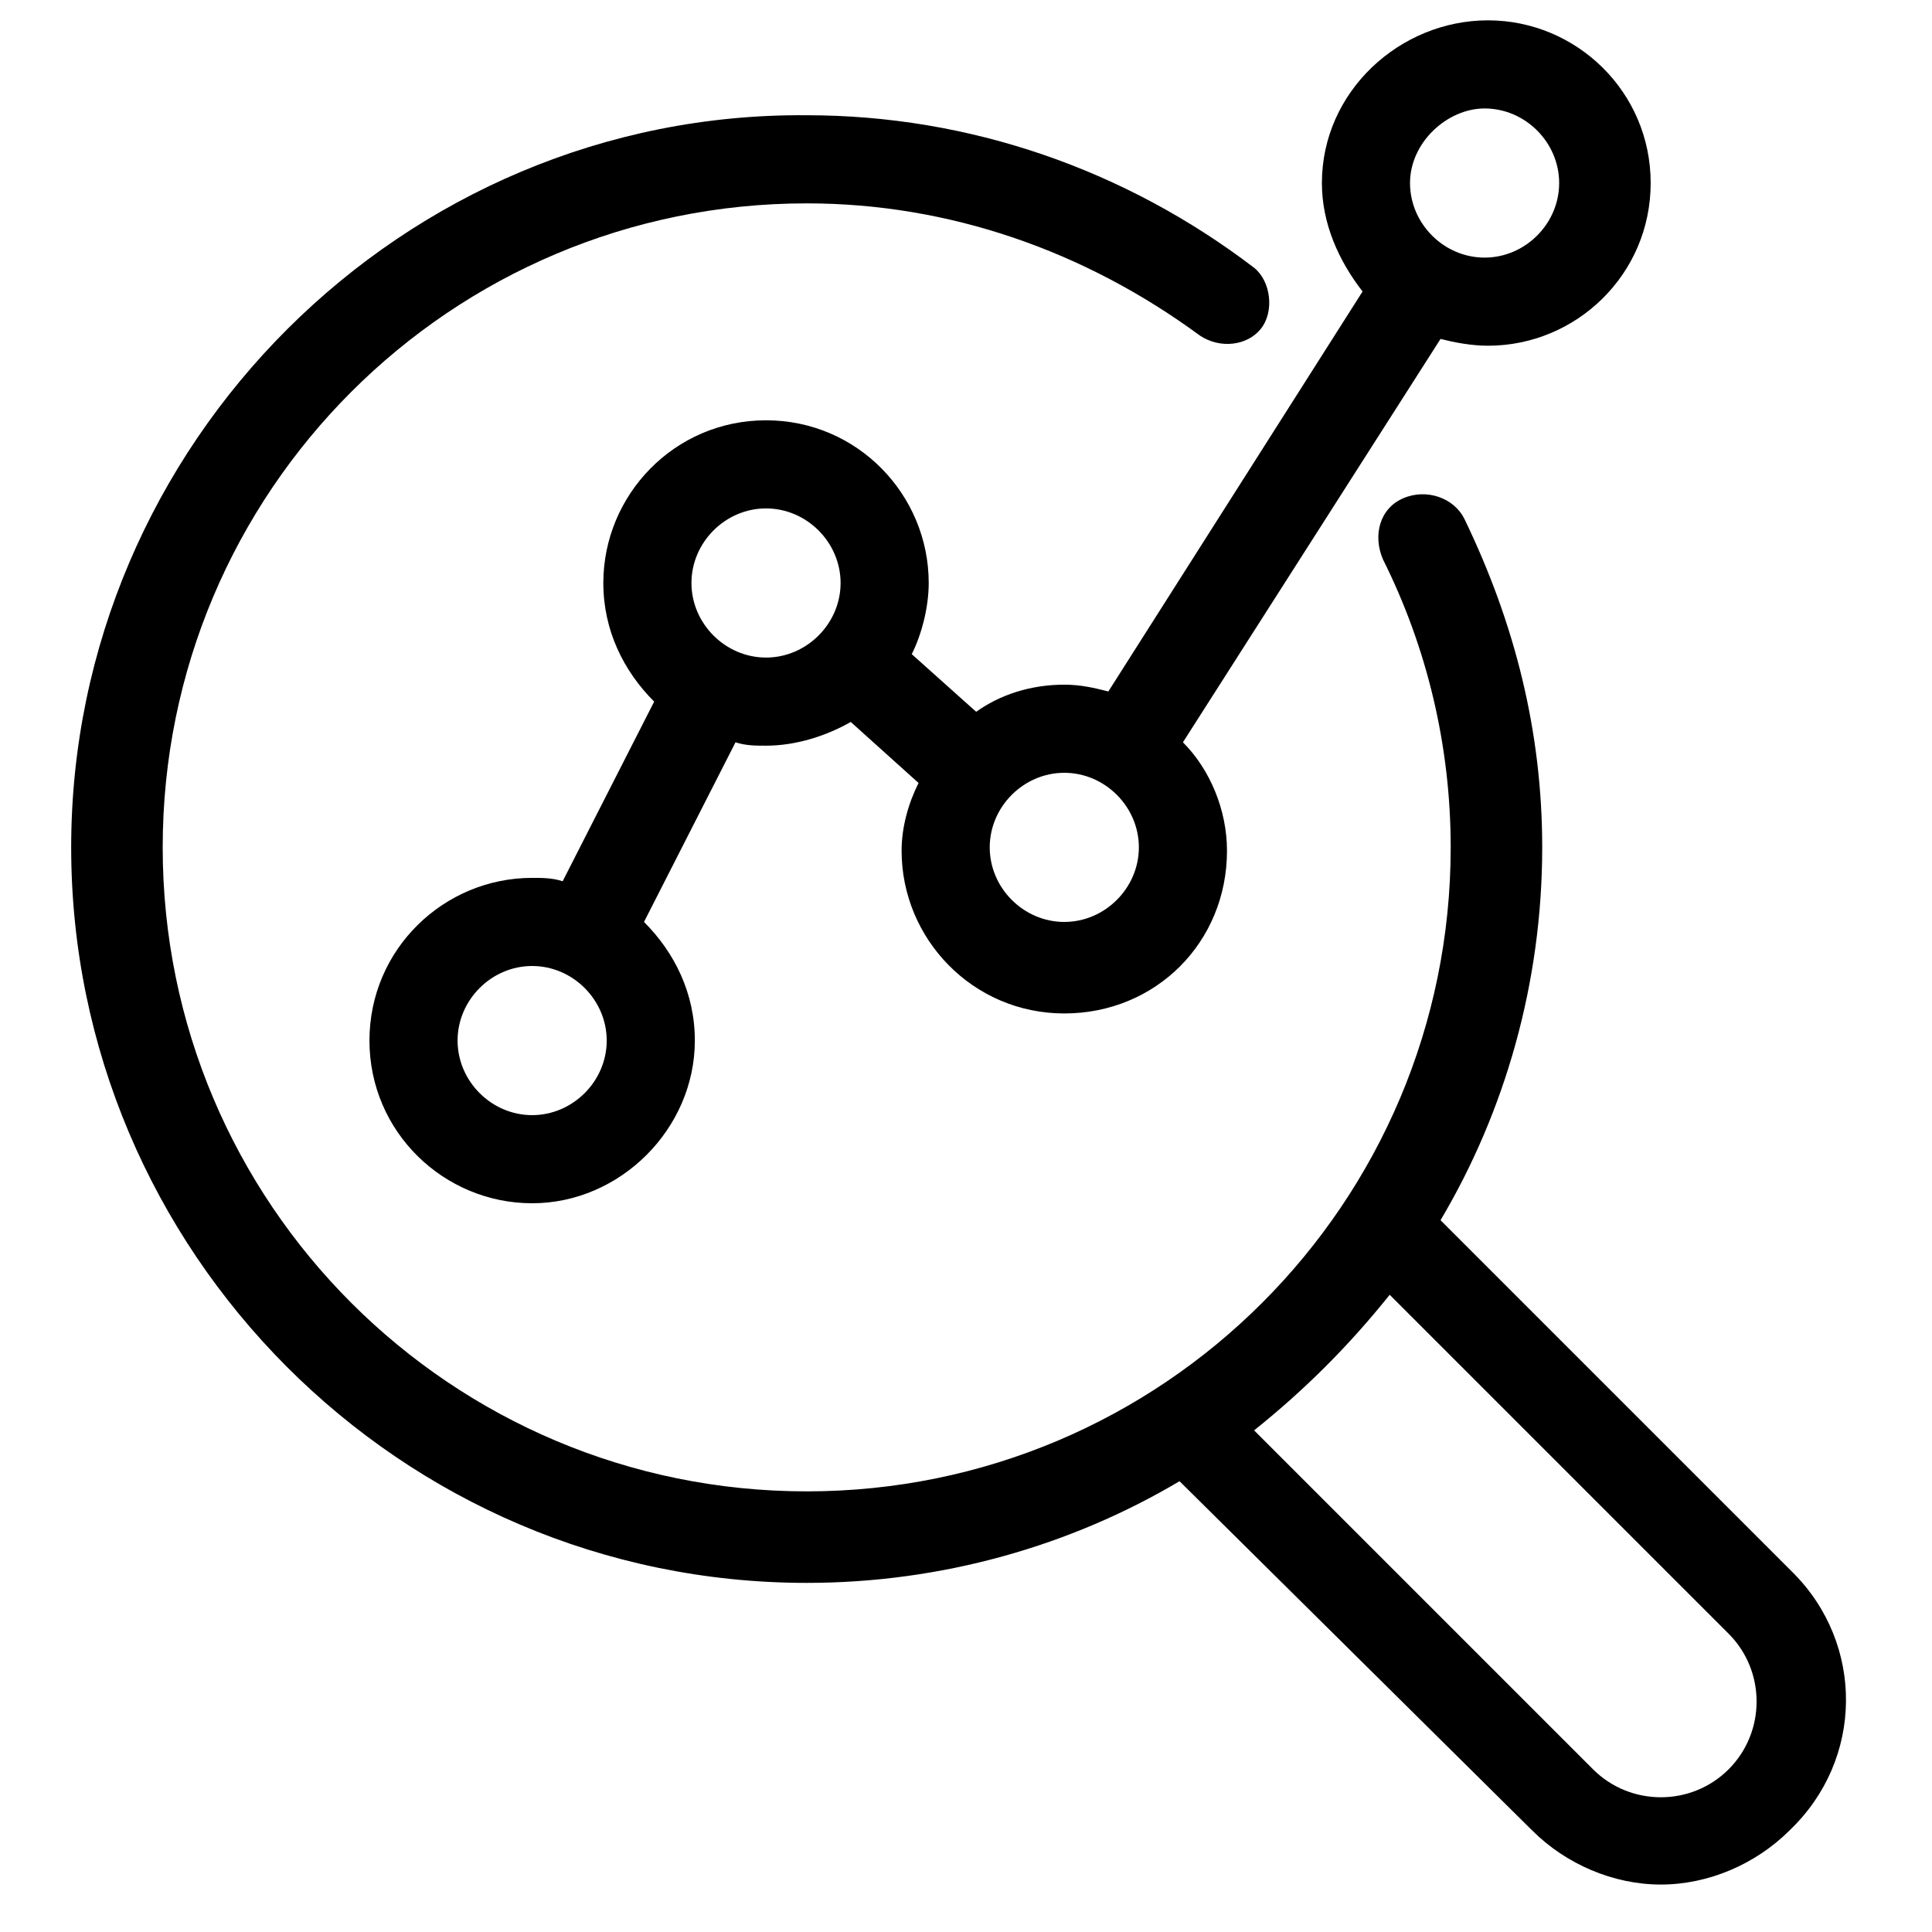 <?xml version="1.0" encoding="UTF-8"?>
<svg xmlns="http://www.w3.org/2000/svg" width="57" height="57" viewBox="0 0 57 57" fill="none">
  <path d="M52.9 46.4L42.5 36C44.4 32.8 45.5 29 45.5 25C45.5 21.6 44.7 18.4 43.2 15.3C42.9 14.7 42.1 14.4 41.4 14.7C40.7 15 40.5 15.8 40.8 16.5C42.1 19.1 42.8 22 42.8 25C42.8 35.5 34.3 44 23.8 44C13.3 44 4.8 35.5 4.8 25C4.8 14.5 13.3 6 23.8 6C28 6 32 7.4 35.4 9.9C36 10.3 36.8 10.2 37.2 9.7C37.6 9.2 37.5 8.3 37 7.9C33.2 5 28.6 3.4 23.8 3.4C11.9 3.3 2.1 13.1 2.1 25C2.1 36.9 11.8 46.7 23.8 46.7C27.8 46.7 31.6 45.6 34.8 43.7L45.2 54C46.2 55 47.6 55.6 49 55.6C50.4 55.6 51.8 55 52.8 54C55 51.9 55 48.5 52.9 46.4ZM51 52.2C49.9 53.3 48.1 53.3 47 52.2L37 42.2C38.5 41 39.8 39.7 41 38.2L51 48.2C52.1 49.3 52.1 51.1 51 52.2Z" fill="black"></path>
  <path d="M32.7 20.4C32.3 20.3 31.9 20.2 31.4 20.2C30.4 20.2 29.5 20.5 28.8 21L26.9 19.3C27.2 18.7 27.4 17.9 27.4 17.2C27.4 14.6 25.3 12.4 22.6 12.4C19.9 12.4 17.8 14.6 17.8 17.2C17.8 18.6 18.4 19.8 19.3 20.7L16.6 26C16.3 25.9 16 25.9 15.7 25.9C13.1 25.9 10.9 28 10.9 30.7C10.9 33.4 13.1 35.5 15.7 35.5C18.3 35.5 20.5 33.3 20.5 30.7C20.5 29.3 19.9 28.1 19 27.2L21.7 21.9C22 22 22.3 22 22.6 22C23.5 22 24.4 21.7 25.1 21.3L27.1 23.1C26.8 23.7 26.6 24.4 26.6 25.1C26.6 27.7 28.7 29.9 31.4 29.9C34.1 29.9 36.2 27.8 36.2 25.1C36.2 23.9 35.7 22.7 34.9 21.9L42.5 10C42.9 10.1 43.4 10.2 43.9 10.2C46.5 10.2 48.7 8.1 48.7 5.4C48.7 2.7 46.5 0.6 43.9 0.6C41.3 0.6 39 2.7 39 5.4C39 6.6 39.5 7.7 40.2 8.6L32.7 20.4ZM15.7 32.9C14.5 32.9 13.5 31.9 13.5 30.7C13.5 29.5 14.5 28.5 15.7 28.5C16.9 28.5 17.9 29.5 17.9 30.7C17.9 31.9 16.9 32.9 15.7 32.9ZM20.4 17.2C20.4 16 21.4 15 22.6 15C23.8 15 24.8 16 24.8 17.2C24.8 18.4 23.8 19.4 22.6 19.4C21.4 19.4 20.4 18.4 20.4 17.2ZM31.4 27.2C30.2 27.2 29.2 26.2 29.2 25C29.2 23.8 30.2 22.8 31.4 22.8C32.6 22.8 33.6 23.8 33.6 25C33.6 26.2 32.6 27.2 31.4 27.2ZM43.8 3.2C45 3.2 46 4.2 46 5.4C46 6.6 45 7.6 43.8 7.6C42.6 7.6 41.6 6.6 41.6 5.4C41.6 4.2 42.7 3.2 43.8 3.2Z" fill="black"></path>
</svg>
